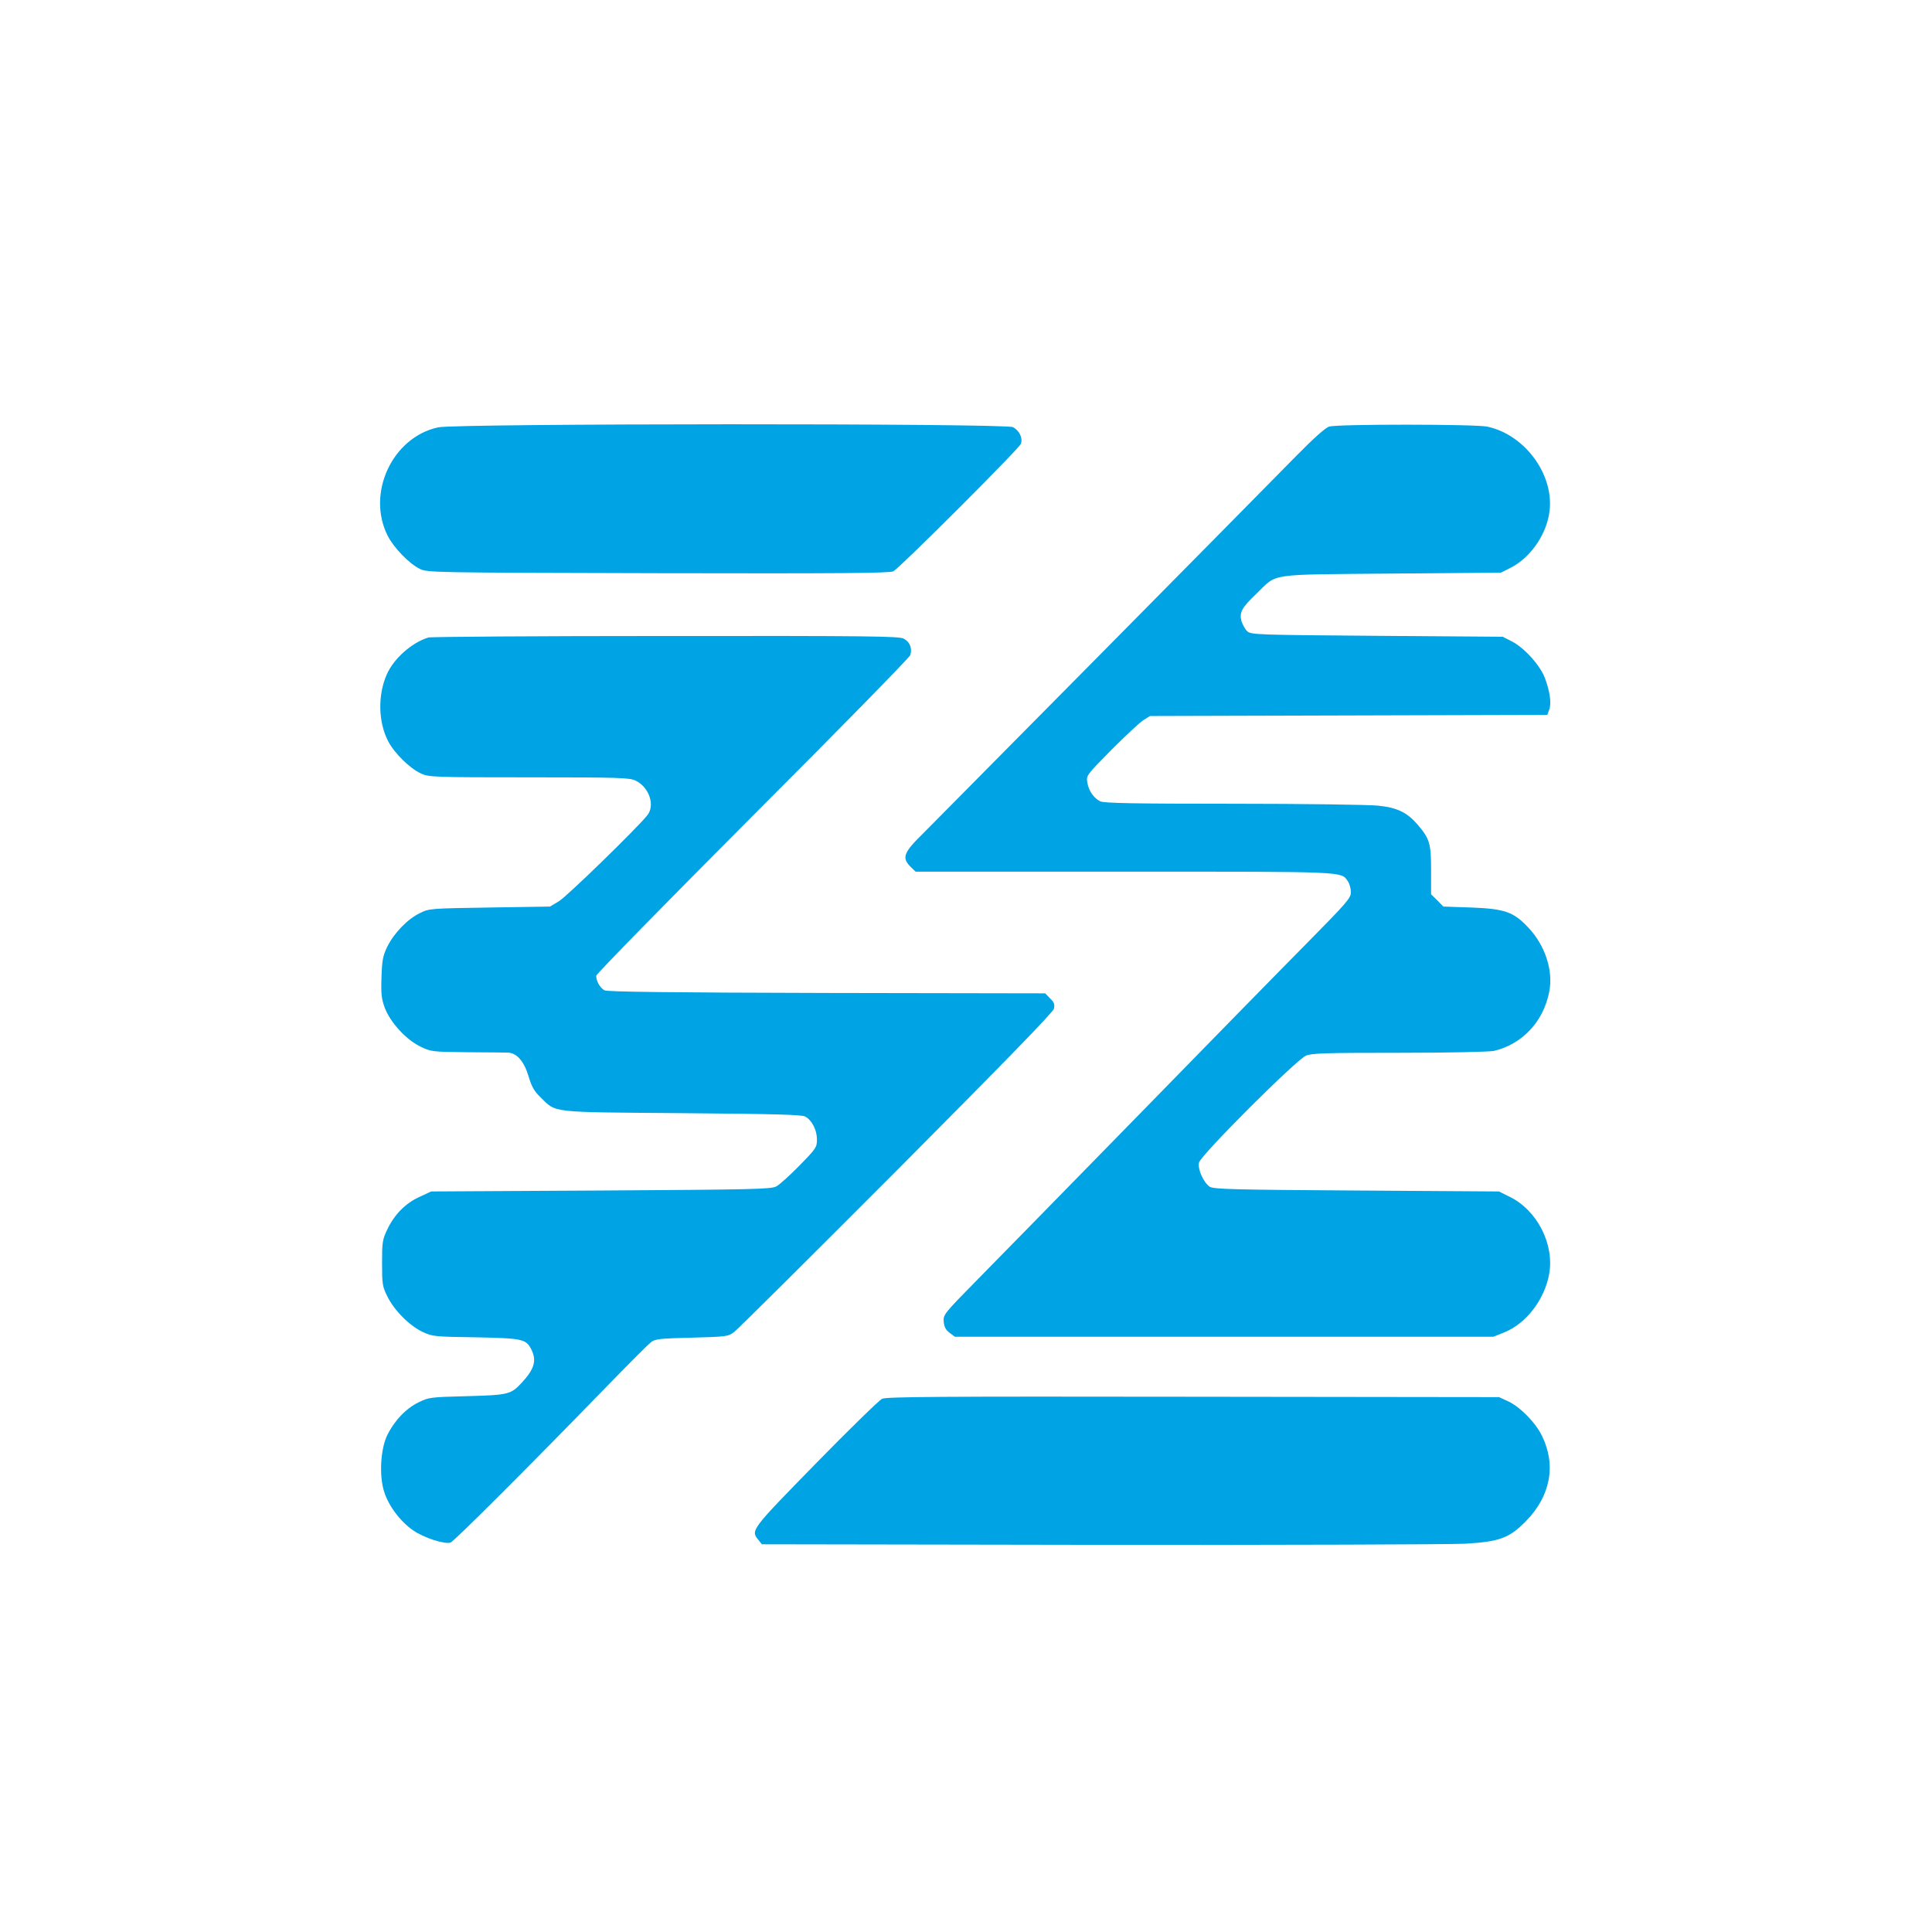 <?xml version="1.0" standalone="no"?>
<!DOCTYPE svg PUBLIC "-//W3C//DTD SVG 20010904//EN"
 "http://www.w3.org/TR/2001/REC-SVG-20010904/DTD/svg10.dtd">
<svg version="1.0" xmlns="http://www.w3.org/2000/svg"
 width="1024pt" height="1024pt" viewBox="0 0 1024 1024"
 preserveAspectRatio="xMidYMid meet">

<g transform="translate(0,1024) scale(0.1,-0.1)"
fill="#00a3e4" stroke="none">
<path d="M2322 7975 c-243 -53 -381 -350 -267 -575 32 -63 114 -148 170 -175
39 -20 70 -20 1263 -23 969 -2 1228 0 1247 10 35 19 666 649 676 676 11 30 -8
70 -42 88 -41 21 -2951 20 -3047 -1z"/>
<path d="M7045 7979 c-19 -5 -84 -63 -180 -161 -253 -258 -1874 -1897 -1972
-1995 -105 -103 -114 -129 -67 -177 l27 -26 1104 0 c1189 0 1150 2 1187 -51 9
-13 16 -39 16 -58 0 -31 -21 -55 -238 -275 -131 -132 -537 -547 -902 -921
-365 -374 -745 -761 -843 -861 -174 -177 -178 -182 -175 -219 2 -28 11 -44 31
-59 l28 -21 1427 0 1427 0 60 24 c115 47 212 174 236 309 28 158 -64 338 -210
409 l-56 28 -755 5 c-648 4 -758 7 -778 20 -33 22 -65 93 -57 128 8 39 515
545 567 567 32 13 105 15 495 15 266 0 476 5 501 10 149 35 262 154 293 312
23 112 -21 247 -111 342 -78 83 -124 99 -302 106 l-148 5 -32 33 -33 32 0 128
c0 141 -7 166 -71 241 -56 65 -109 91 -211 101 -48 5 -394 10 -768 10 -519 0
-686 3 -704 13 -34 17 -61 56 -68 100 -6 37 -4 39 128 173 74 74 150 145 169
157 l35 22 1053 3 1053 3 10 27 c13 33 4 98 -23 169 -25 67 -111 162 -176 194
l-47 24 -666 5 c-637 5 -668 6 -688 24 -11 10 -25 35 -31 54 -12 46 1 71 82
148 111 107 50 98 713 104 l580 5 48 24 c101 49 186 165 207 283 37 199 -121
423 -328 467 -63 13 -791 14 -837 0z"/>
<path d="M2270 6861 c-88 -27 -185 -113 -221 -198 -47 -108 -44 -249 7 -349
32 -64 116 -147 176 -174 41 -19 70 -20 573 -20 484 0 533 -2 565 -18 71 -35
103 -131 61 -183 -55 -69 -429 -433 -469 -456 l-47 -28 -320 -5 c-314 -5 -321
-5 -370 -30 -65 -31 -136 -105 -172 -177 -24 -50 -28 -72 -31 -163 -3 -89 0
-114 18 -163 29 -76 112 -167 188 -204 56 -27 61 -28 247 -30 105 0 202 -2
217 -2 47 -2 85 -45 109 -124 17 -57 30 -80 63 -112 87 -85 42 -79 751 -85
495 -4 635 -8 653 -18 36 -20 62 -72 62 -121 0 -42 -4 -48 -92 -138 -51 -52
-106 -102 -123 -111 -27 -15 -116 -17 -930 -22 l-900 -5 -62 -29 c-75 -34
-134 -95 -171 -174 -25 -52 -27 -68 -27 -177 0 -111 2 -124 28 -176 36 -74
117 -155 186 -188 54 -25 64 -26 281 -29 246 -5 268 -9 295 -62 31 -60 18
-106 -49 -178 -58 -63 -71 -66 -291 -72 -194 -5 -202 -6 -257 -33 -68 -33
-130 -100 -167 -177 -34 -73 -42 -212 -15 -296 23 -75 87 -160 155 -206 56
-39 165 -74 197 -64 18 6 401 388 812 811 123 127 235 239 249 250 23 18 45
21 217 25 185 5 193 6 225 30 19 14 406 399 861 855 572 575 829 839 834 858
5 23 2 34 -20 55 l-26 27 -1158 2 c-829 2 -1163 6 -1178 14 -23 12 -44 49 -44
77 0 9 373 390 829 847 456 456 832 840 836 853 11 37 -3 70 -35 87 -25 13
-178 15 -1262 14 -678 0 -1244 -4 -1258 -8z"/>
<path d="M4675 2826 c-16 -8 -175 -163 -352 -344 -342 -350 -345 -353 -304
-403 l19 -24 1789 -3 c983 -1 1856 2 1939 6 183 11 234 30 322 120 130 132
161 297 85 451 -33 70 -117 155 -180 184 l-48 22 -1620 2 c-1360 2 -1625 0
-1650 -11z"/>
</g>
</svg>
